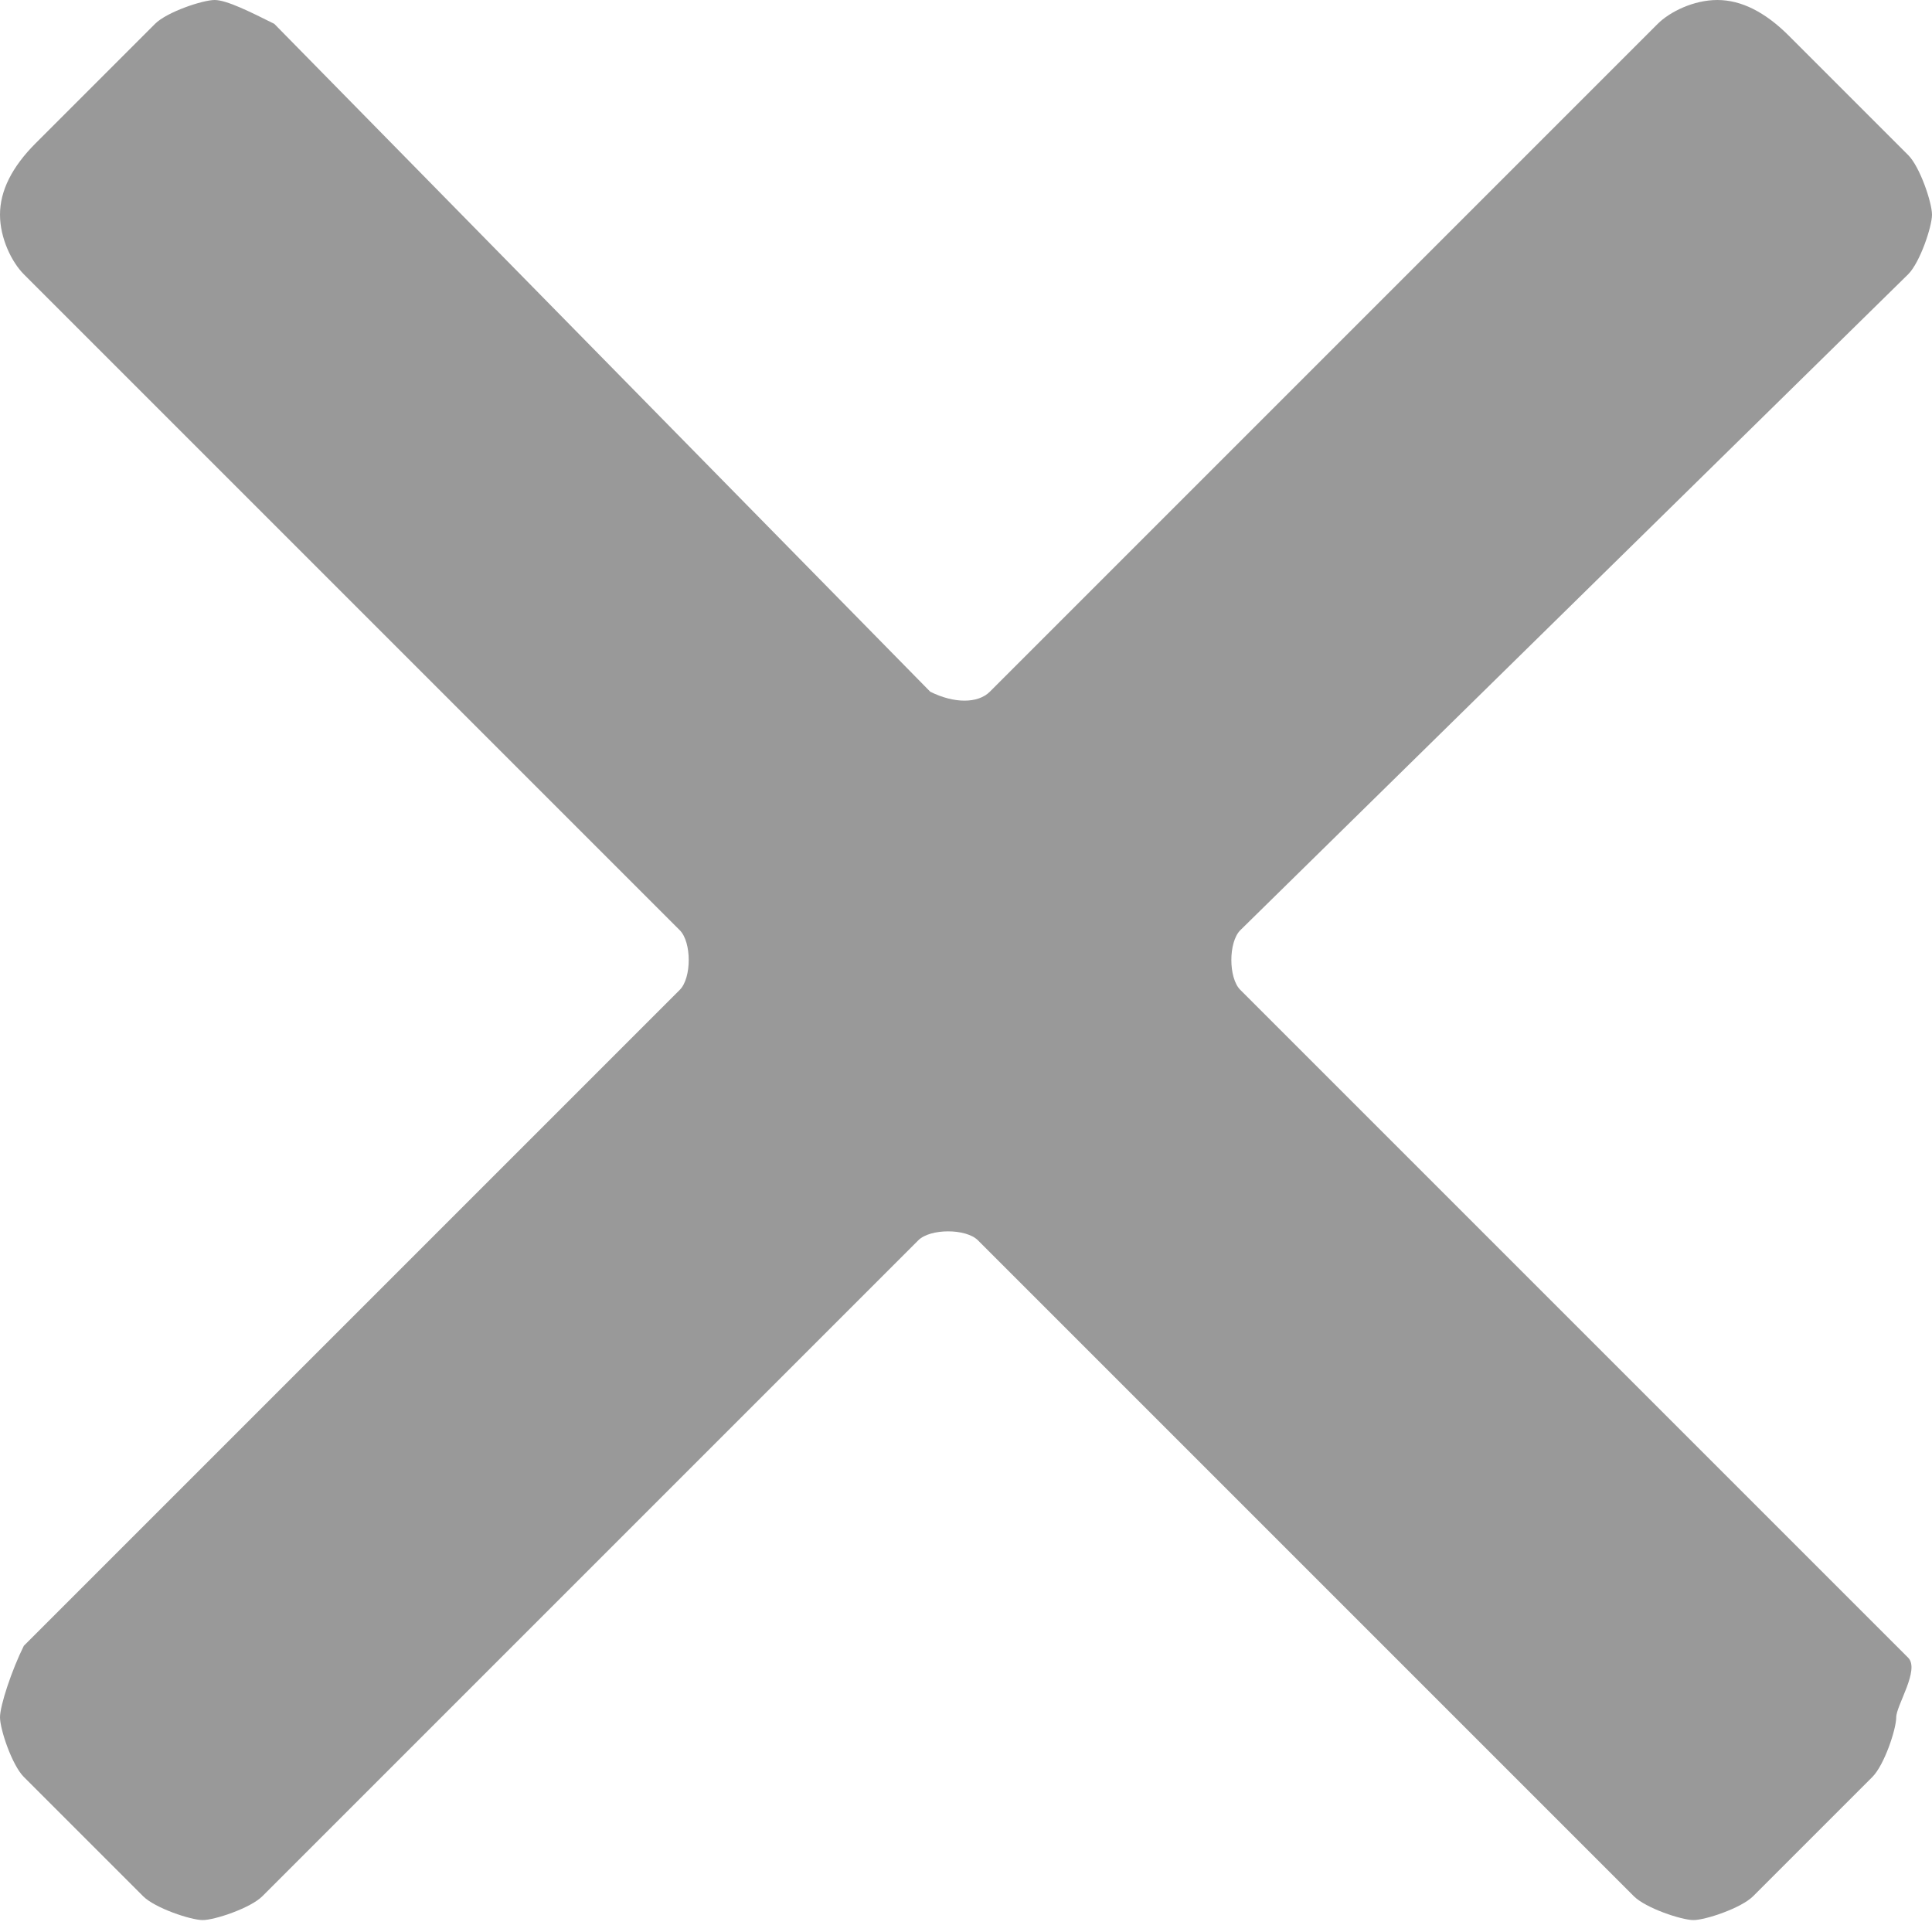 <?xml version="1.0" encoding="utf-8"?>
<!-- Generator: Adobe Illustrator 21.0.0, SVG Export Plug-In . SVG Version: 6.00 Build 0)  -->
<svg version="1.1" id="Layer_1" xmlns="http://www.w3.org/2000/svg" xmlns:xlink="http://www.w3.org/1999/xlink" x="0px" y="0px"
	 width="16.2px" height="16.2px" viewBox="0 0 16.2 16.2" style="enable-background:new 0 0 16.2 16.2;" xml:space="preserve">
<style type="text/css">
	.st0{fill:#999999;}
</style>
<path class="st0" d="M10.4,8.3c-0.1-0.1-0.1-0.4,0-0.5L16,2.3c0.1-0.1,0.2-0.4,0.2-0.5S16.1,1.4,16,1.3l-1-1C14.8,0.1,14.6,0,14.4,0
	c-0.2,0-0.4,0.1-0.5,0.2L8.3,5.8C8.2,5.9,8,5.9,7.8,5.8L2.3,0.2C2.1,0.1,1.9,0,1.8,0S1.4,0.1,1.3,0.2l-1,1C0.1,1.4,0,1.6,0,1.8
	s0.1,0.4,0.2,0.5l5.5,5.5c0.1,0.1,0.1,0.4,0,0.5l-5.5,5.5C0.1,14,0,14.3,0,14.4s0.1,0.4,0.2,0.5l1,1c0.1,0.1,0.4,0.2,0.5,0.2
	s0.4-0.1,0.5-0.2l5.5-5.5c0.1-0.1,0.4-0.1,0.5,0l5.5,5.5c0.1,0.1,0.4,0.2,0.5,0.2s0.4-0.1,0.5-0.2l1-1c0.1-0.1,0.2-0.4,0.2-0.5
	S16.1,14,16,13.9L10.4,8.3z"/>
</svg>
